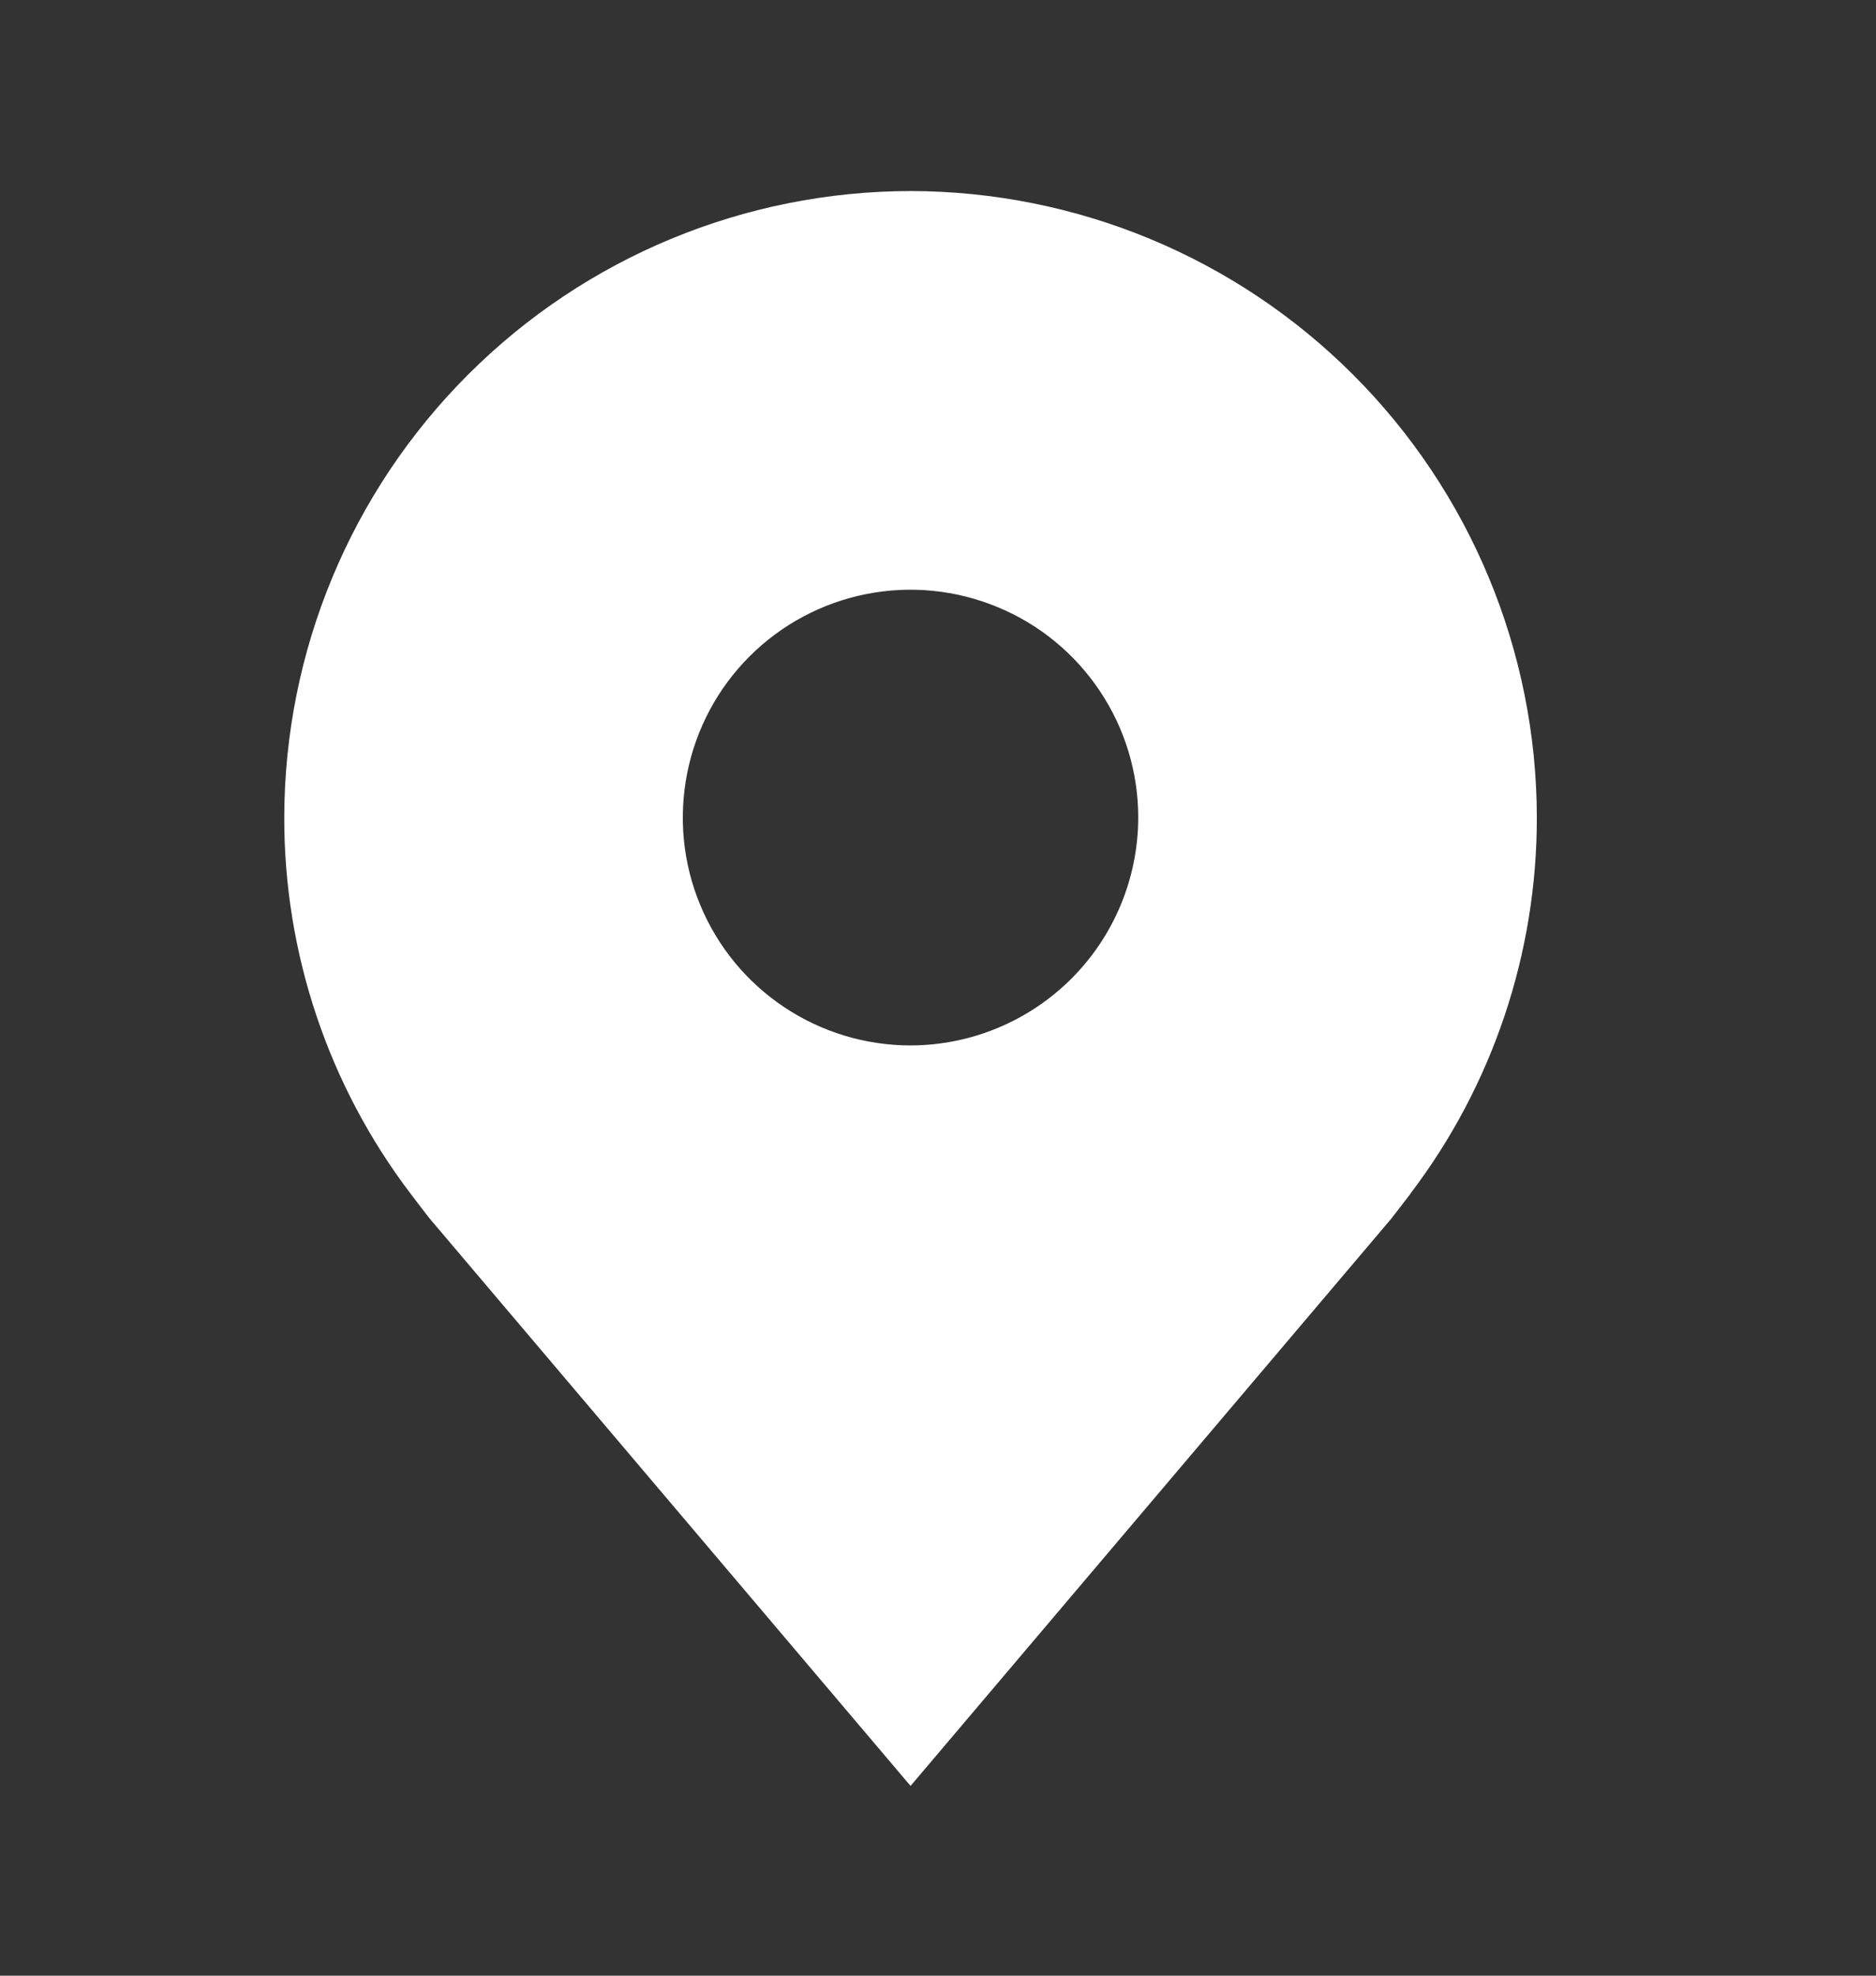 <svg width="19" height="20" viewBox="0 0 19 20" fill="none" xmlns="http://www.w3.org/2000/svg">
<rect x="0" y="0" width="19" height="20" fill="#333333" stroke="none"/>
<path d="M9.222 1.934C7.54 1.936 5.928 2.604 4.739 3.794C3.55 4.983 2.881 6.595 2.879 8.276C2.877 9.651 3.326 10.988 4.157 12.082C4.157 12.082 4.33 12.31 4.358 12.343L9.222 18.079L14.088 12.34C14.113 12.309 14.287 12.082 14.287 12.082L14.287 12.08C15.118 10.986 15.566 9.65 15.565 8.276C15.563 6.595 14.894 4.983 13.705 3.794C12.515 2.604 10.903 1.936 9.222 1.934ZM9.222 10.583C8.766 10.583 8.32 10.448 7.94 10.194C7.561 9.941 7.265 9.581 7.091 9.159C6.916 8.738 6.871 8.274 6.96 7.826C7.049 7.379 7.268 6.968 7.591 6.645C7.913 6.323 8.324 6.103 8.772 6.014C9.219 5.925 9.683 5.971 10.104 6.146C10.526 6.32 10.886 6.616 11.139 6.995C11.393 7.374 11.528 7.82 11.528 8.276C11.527 8.888 11.284 9.474 10.852 9.906C10.419 10.339 9.833 10.582 9.222 10.583Z" fill="white"/>
</svg>
